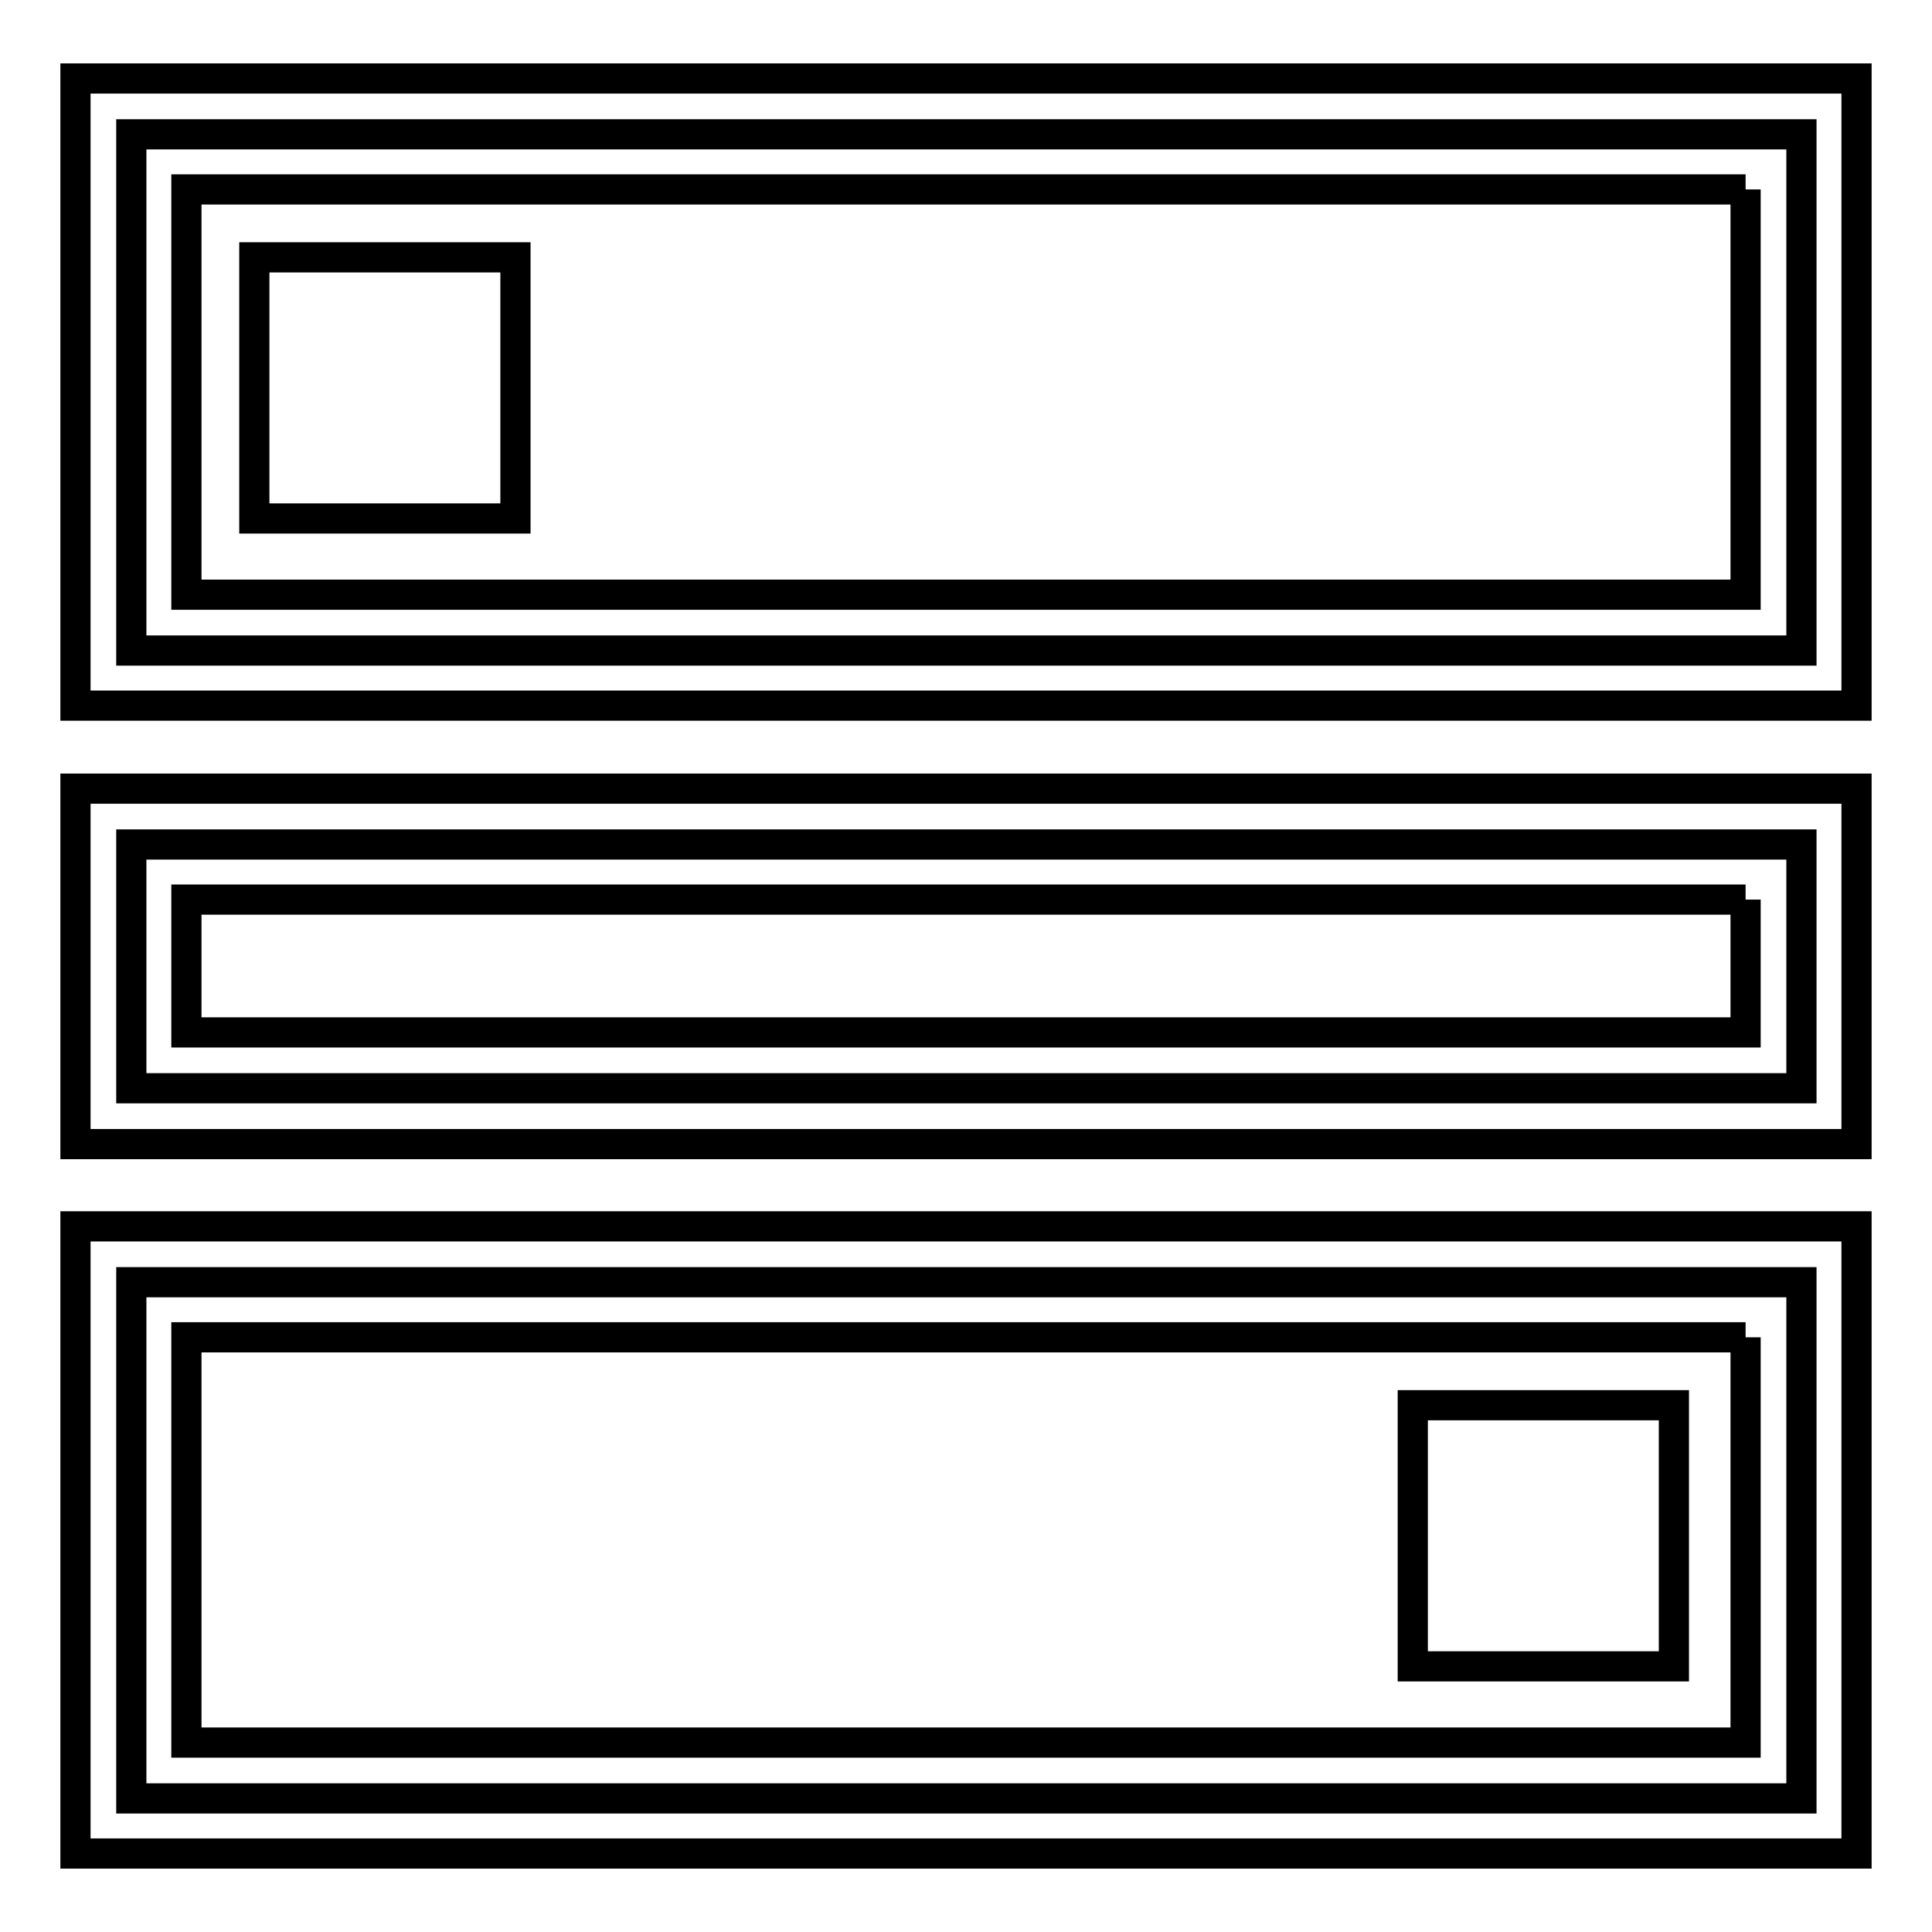 <?xml version="1.0" encoding="utf-8"?>
<!-- Svg Vector Icons : http://www.onlinewebfonts.com/icon -->
<!DOCTYPE svg PUBLIC "-//W3C//DTD SVG 1.1//EN" "http://www.w3.org/Graphics/SVG/1.1/DTD/svg11.dtd">
<svg version="1.1" xmlns="http://www.w3.org/2000/svg" xmlns:xlink="http://www.w3.org/1999/xlink" x="0px" y="0px" viewBox="0 0 256 256" enable-background="new 0 0 256 256" xml:space="preserve">
<g> <path stroke-width="4" fill-opacity="0" stroke="#000000"  d="M17.4,17.8h221.3v68.4H17.4V17.8z"/> <path stroke-width="4" fill-opacity="0" stroke="#000000"  d="M231.3,25.1v53.7H24.7V25.1H231.3 M246,10.4H10v83.1h236V10.4z"/> <path stroke-width="4" fill-opacity="0" stroke="#000000"  d="M33.7,34.1h34.6v34.6H33.7V34.1z"/> <path stroke-width="4" fill-opacity="0" stroke="#000000"  d="M17.4,169.9h221.3v68.4H17.4V169.9z"/> <path stroke-width="4" fill-opacity="0" stroke="#000000"  d="M231.3,177.2v53.7H24.7v-53.7H231.3 M246,162.5H10v83.1h236V162.5z"/> <path stroke-width="4" fill-opacity="0" stroke="#000000"  d="M187.2,186.2h34.6v34.6h-34.6V186.2z"/> <path stroke-width="4" fill-opacity="0" stroke="#000000"  d="M17.4,111.9h221.3v32.3H17.4V111.9z"/> <path stroke-width="4" fill-opacity="0" stroke="#000000"  d="M231.3,119.2v17.6H24.7v-17.6H231.3 M246,104.5H10v47.1h236V104.5z"/></g>
</svg>